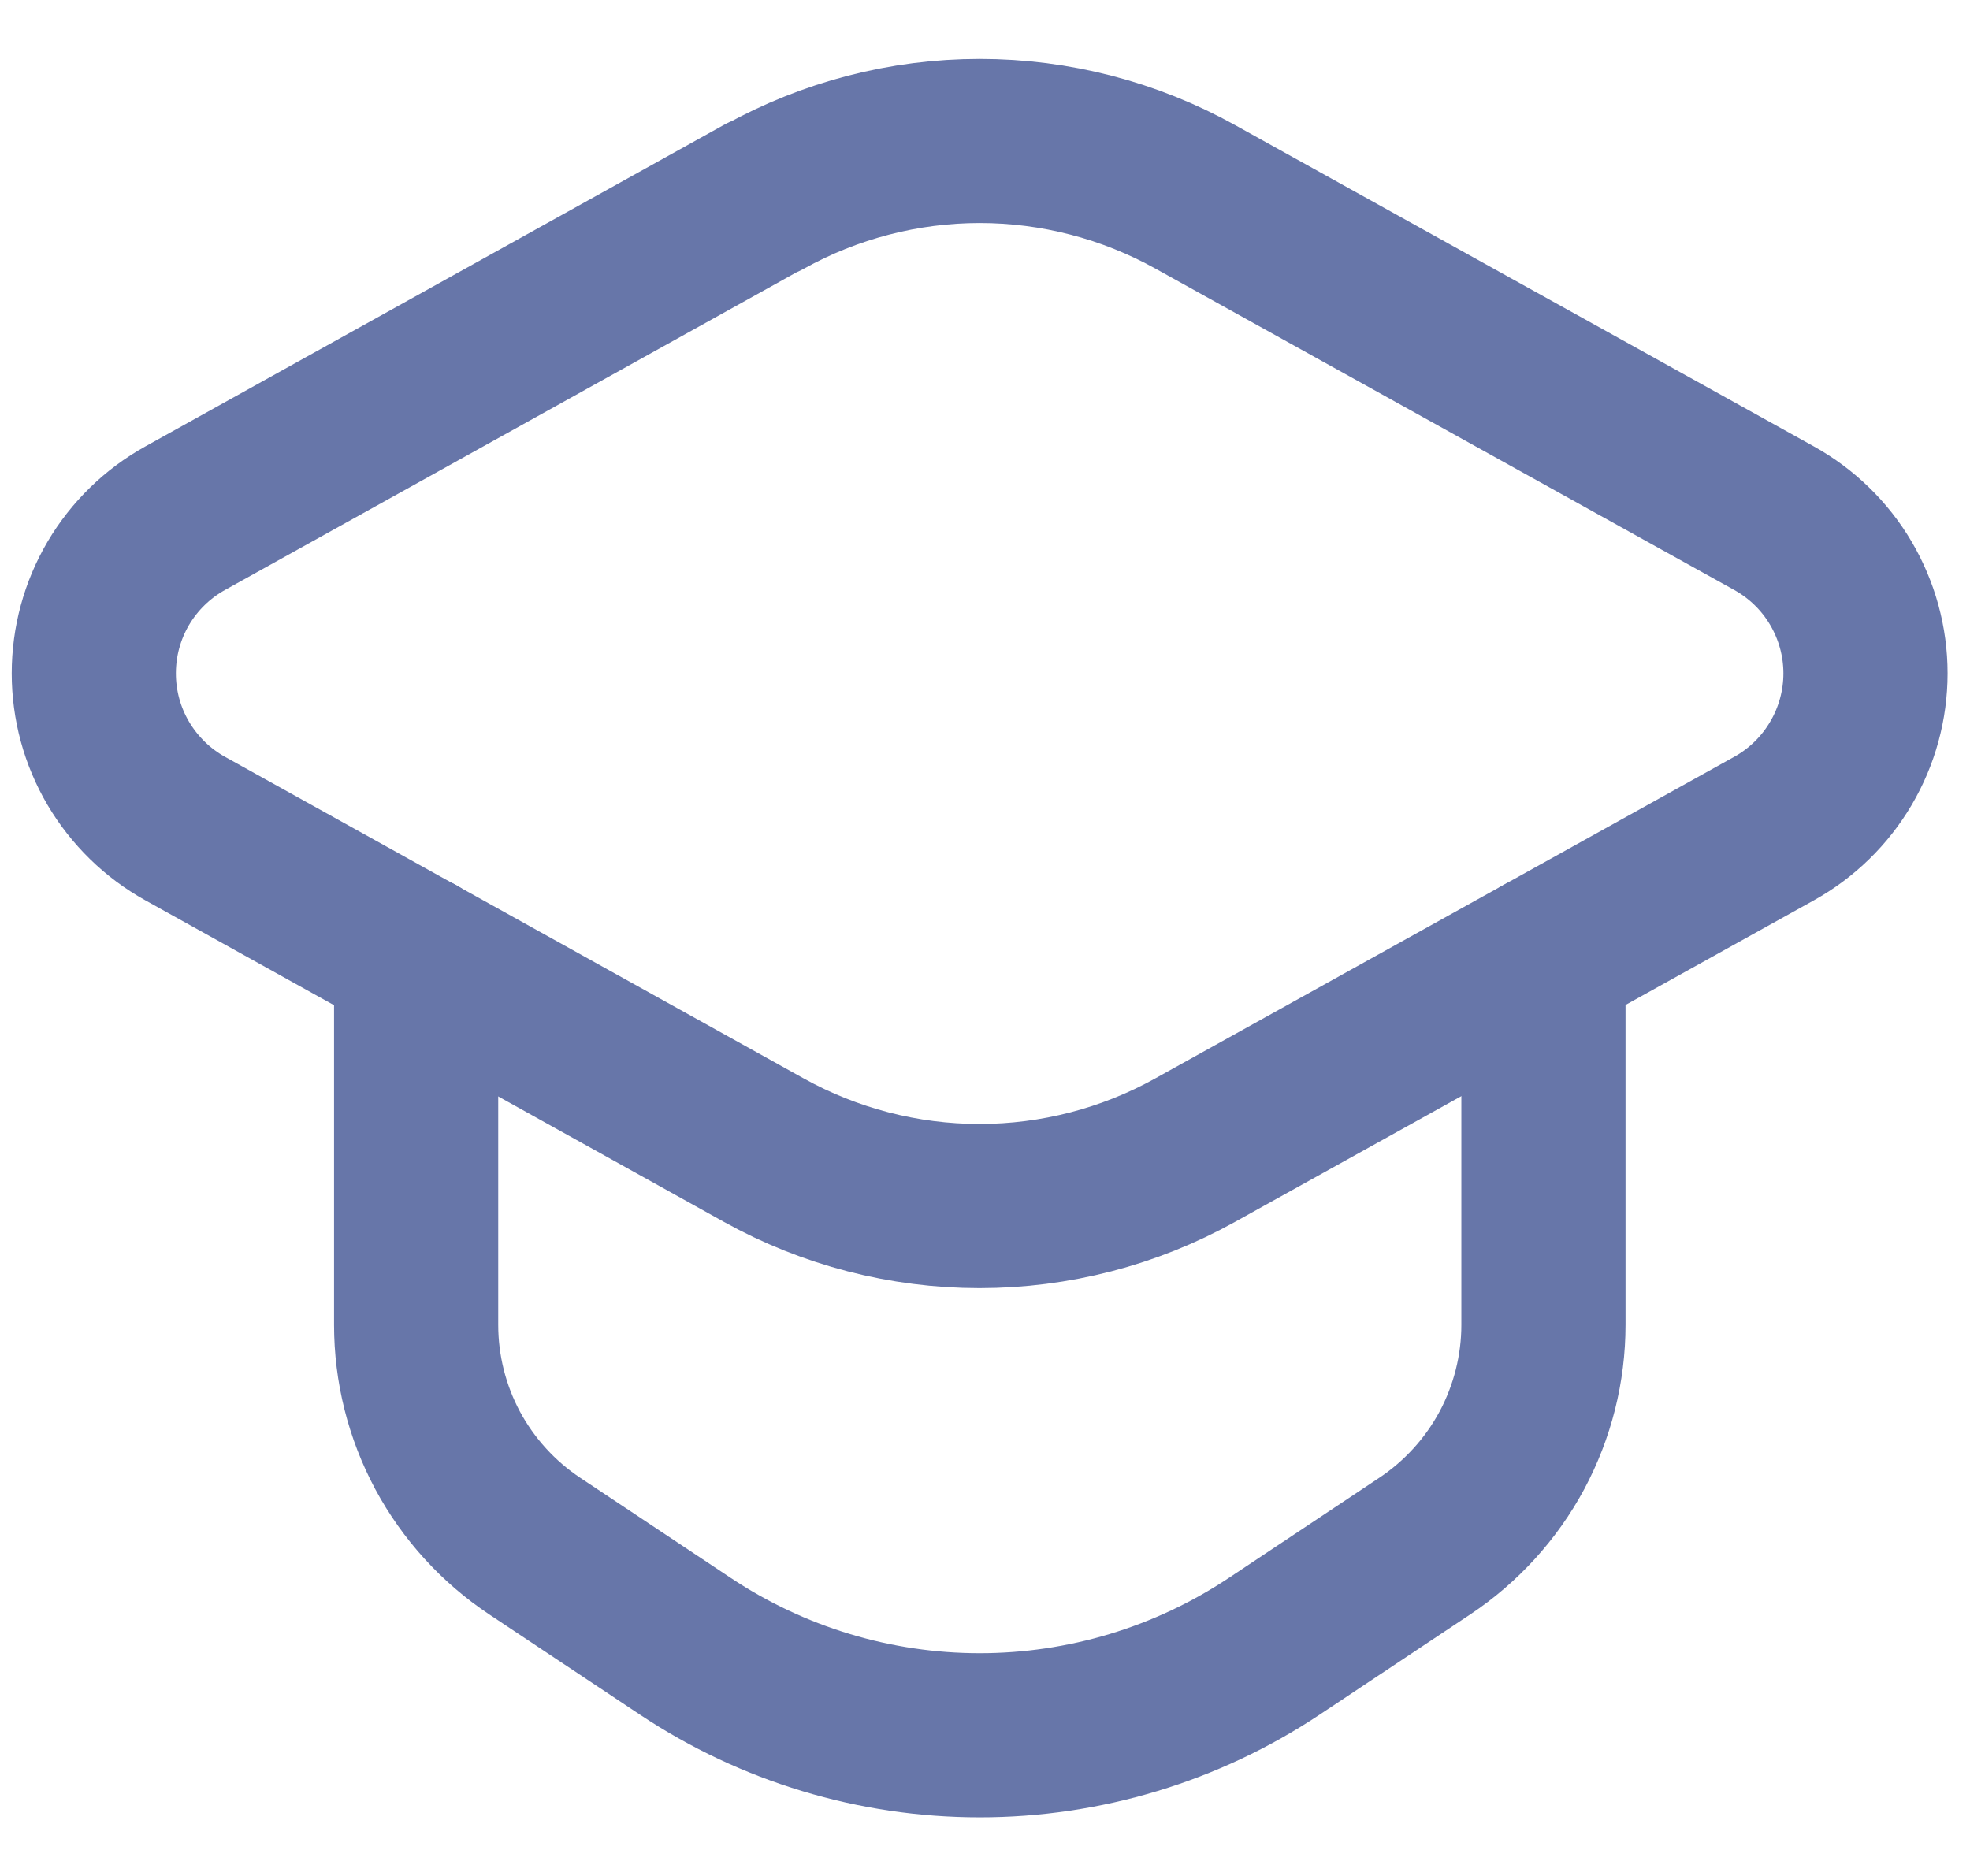 <?xml version="1.0" encoding="UTF-8"?> <svg xmlns="http://www.w3.org/2000/svg" width="21" height="20" viewBox="0 0 21 20" fill="none"><g opacity="0.7"><path d="M8.144 2.095L1.973 5.525C1.678 5.689 1.433 5.928 1.261 6.219C1.09 6.51 1 6.841 1 7.179C1 7.516 1.09 7.848 1.261 8.138C1.433 8.429 1.678 8.669 1.973 8.833L8.144 12.263C8.847 12.653 9.638 12.858 10.441 12.858C11.245 12.858 12.036 12.653 12.738 12.263L18.912 8.833C19.207 8.669 19.453 8.429 19.624 8.138C19.795 7.848 19.886 7.516 19.886 7.179C19.886 6.841 19.795 6.51 19.624 6.219C19.453 5.928 19.207 5.689 18.912 5.525L12.744 2.1C12.041 1.709 11.249 1.503 10.444 1.503C9.639 1.503 8.848 1.709 8.144 2.1V2.095Z" stroke="#263C84" stroke-width="1.75" stroke-linecap="round" stroke-linejoin="round"></path><path d="M4.436 10.2V14.124C4.436 14.591 4.551 15.05 4.771 15.462C4.992 15.873 5.311 16.224 5.7 16.483L7.307 17.552C8.236 18.17 9.328 18.5 10.444 18.5C11.56 18.5 12.652 18.17 13.582 17.552L15.188 16.483C15.577 16.224 15.896 15.873 16.117 15.462C16.337 15.05 16.453 14.591 16.453 14.124V10.2" stroke="#263C84" stroke-width="1.75" stroke-linecap="round" stroke-linejoin="round"></path></g></svg> 
